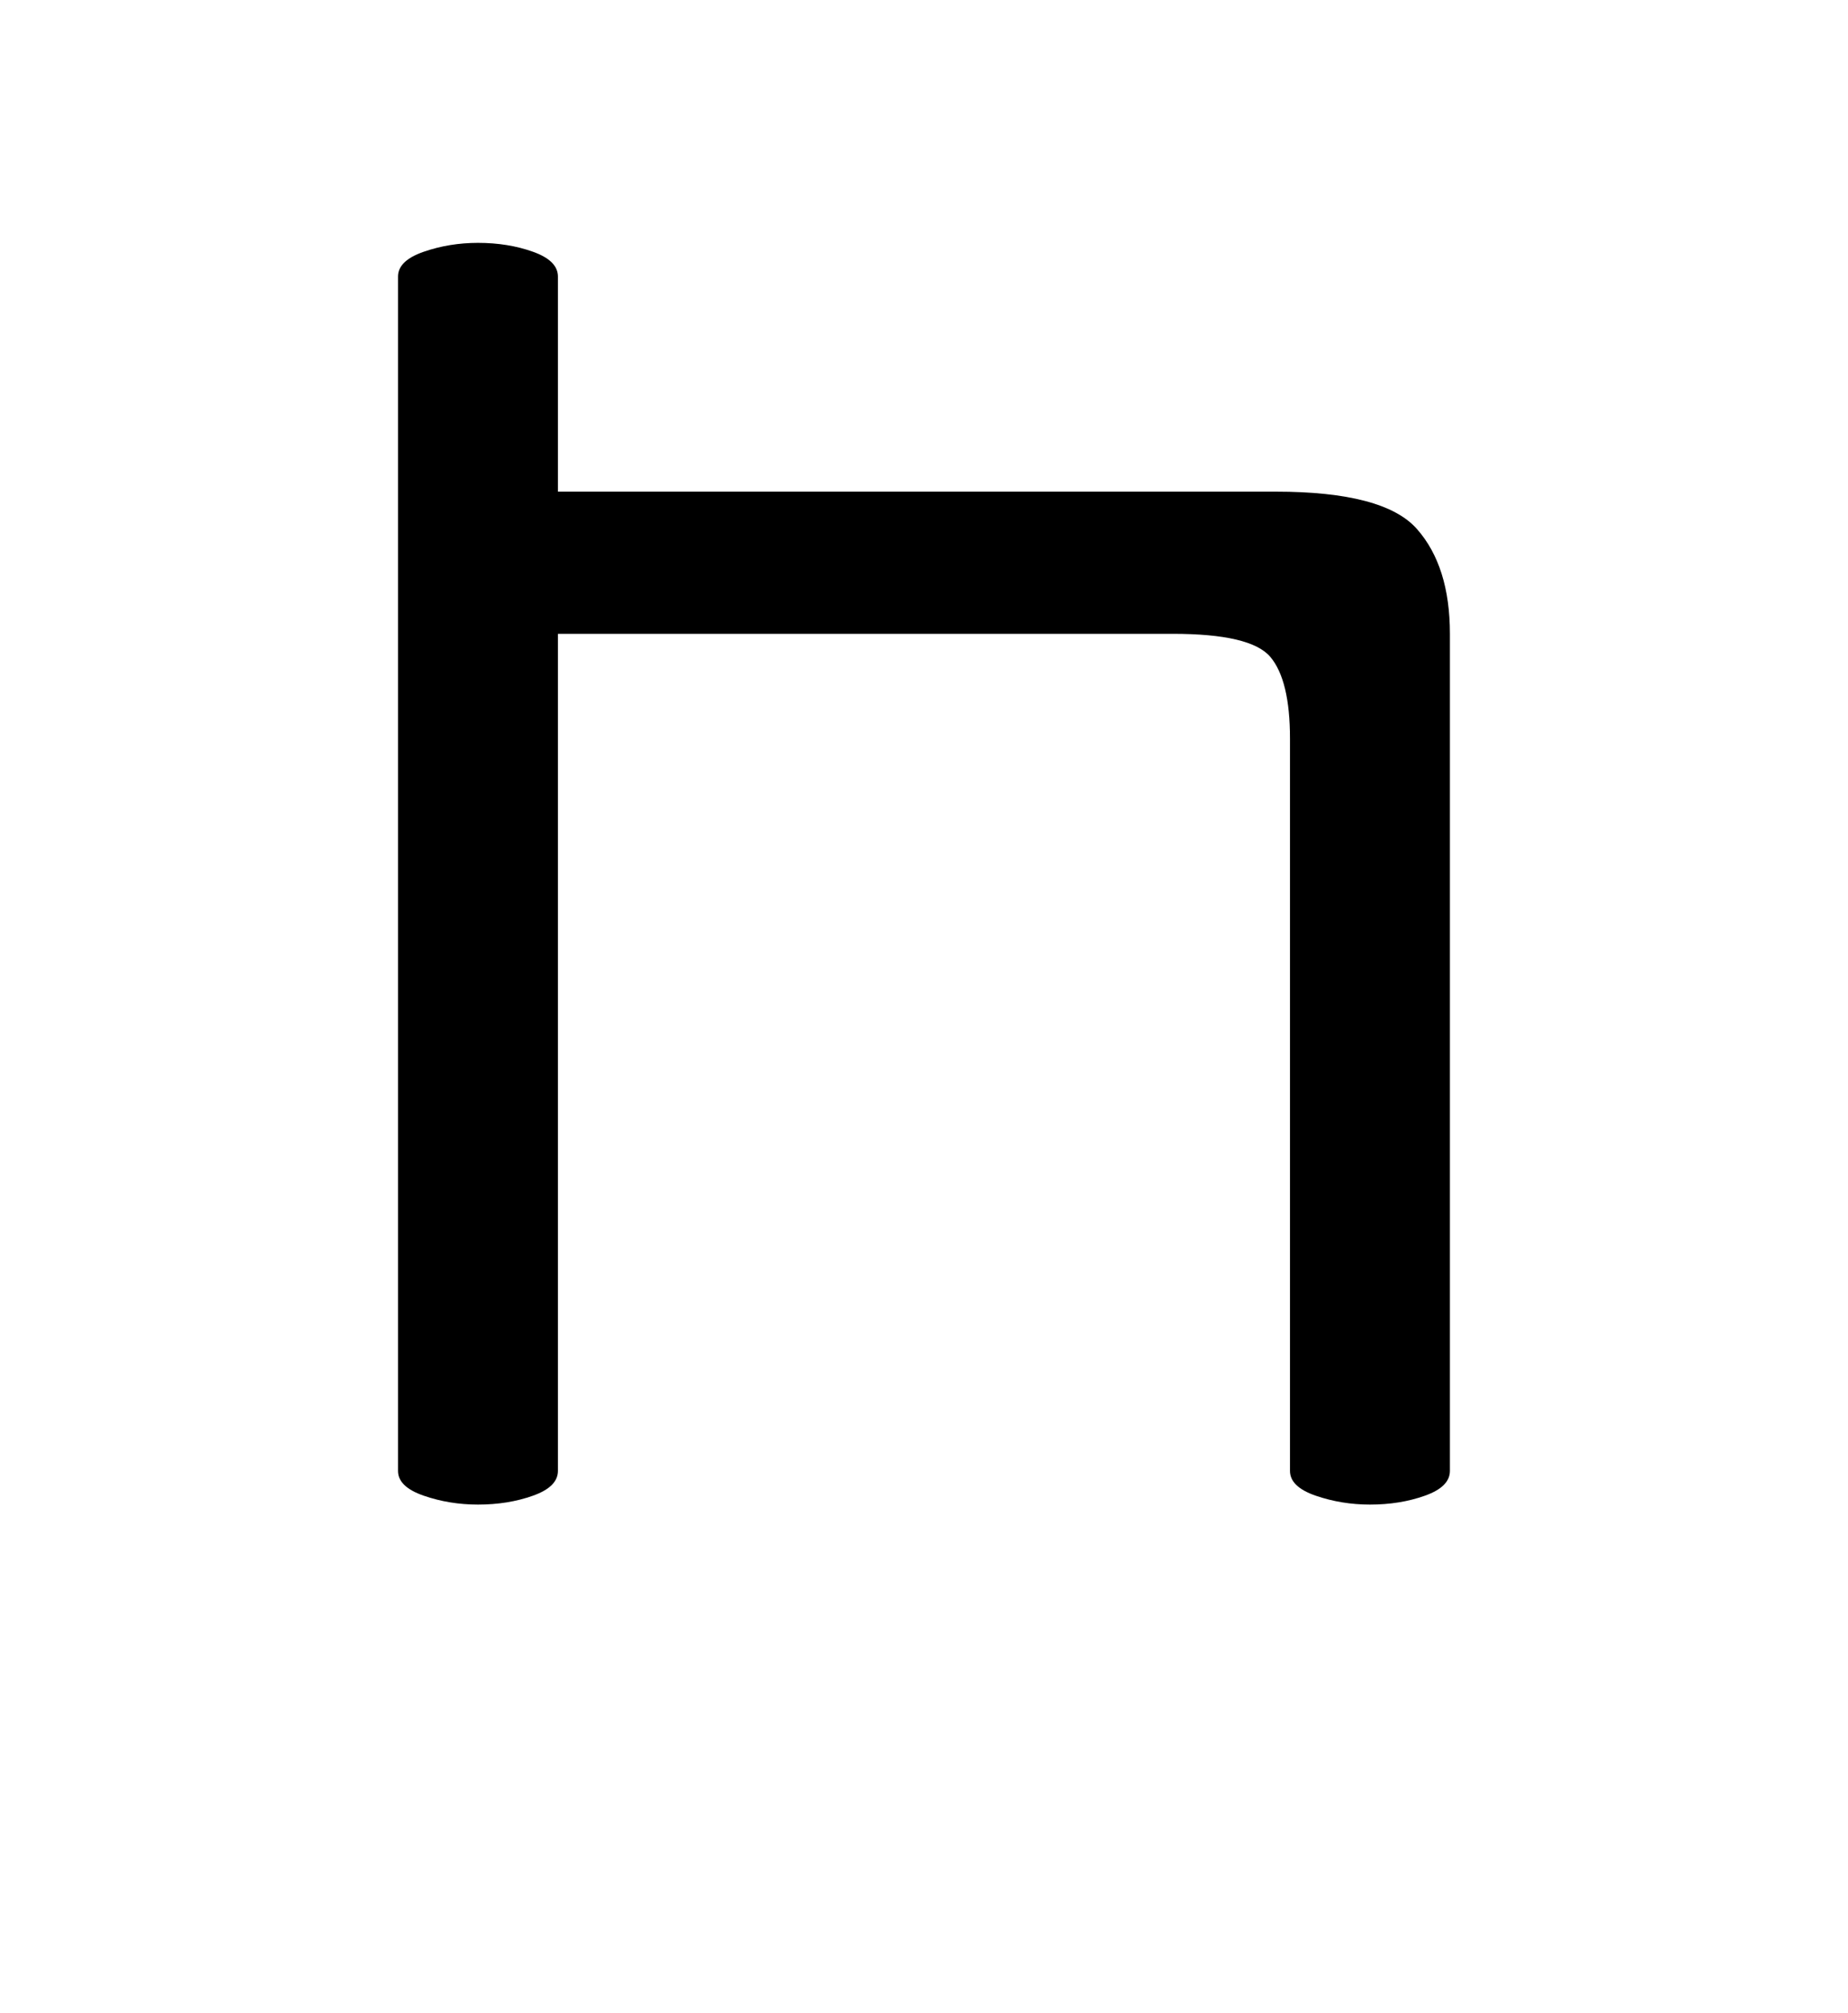 <?xml version="1.0" encoding="UTF-8" ?><svg xmlns="http://www.w3.org/2000/svg" xmlns:xlink="http://www.w3.org/1999/xlink" width="156pt" height="169.92pt" viewBox="0 0 156 169.92" version="1.1"><defs><g><symbol overflow="visible" id="1"><path style="stroke:none;" d="M 21.75 1.5 C 20.145 1.5 18.617 1.25 17.172 0.75 C 15.723 0.25 15 -0.445 15 -1.344 L 15 -102.156 C 15 -103.051 15.723 -103.75 17.172 -104.25 C 18.617 -104.75 20.145 -105 21.75 -105 C 23.445 -105 24.992 -104.75 26.391 -104.25 C 27.797 -103.75 28.5 -103.051 28.5 -102.156 L 28.5 -84 L 89.094 -84 C 95.195 -84 99.172 -82.945 101.016 -80.844 C 102.867 -78.75 103.797 -75.801 103.797 -72 L 103.797 -1.344 C 103.797 -0.445 103.094 0.25 101.688 0.75 C 100.289 1.25 98.742 1.5 97.047 1.5 C 95.453 1.5 93.926 1.25 92.469 0.75 C 91.02 0.25 90.297 -0.445 90.297 -1.344 L 90.297 -63.156 C 90.297 -66.445 89.742 -68.742 88.641 -70.047 C 87.547 -71.348 84.801 -72 80.406 -72 L 28.5 -72 L 28.5 -1.344 C 28.5 -0.445 27.797 0.25 26.391 0.75 C 24.992 1.25 23.445 1.5 21.75 1.5 Z M 21.75 1.5"/></symbol></g></defs><g style="fill:rgb(0%,0%,0%);fill-opacity:1;"><use xlink:href="#1" x="18.598" y="125.5"/></g></svg>